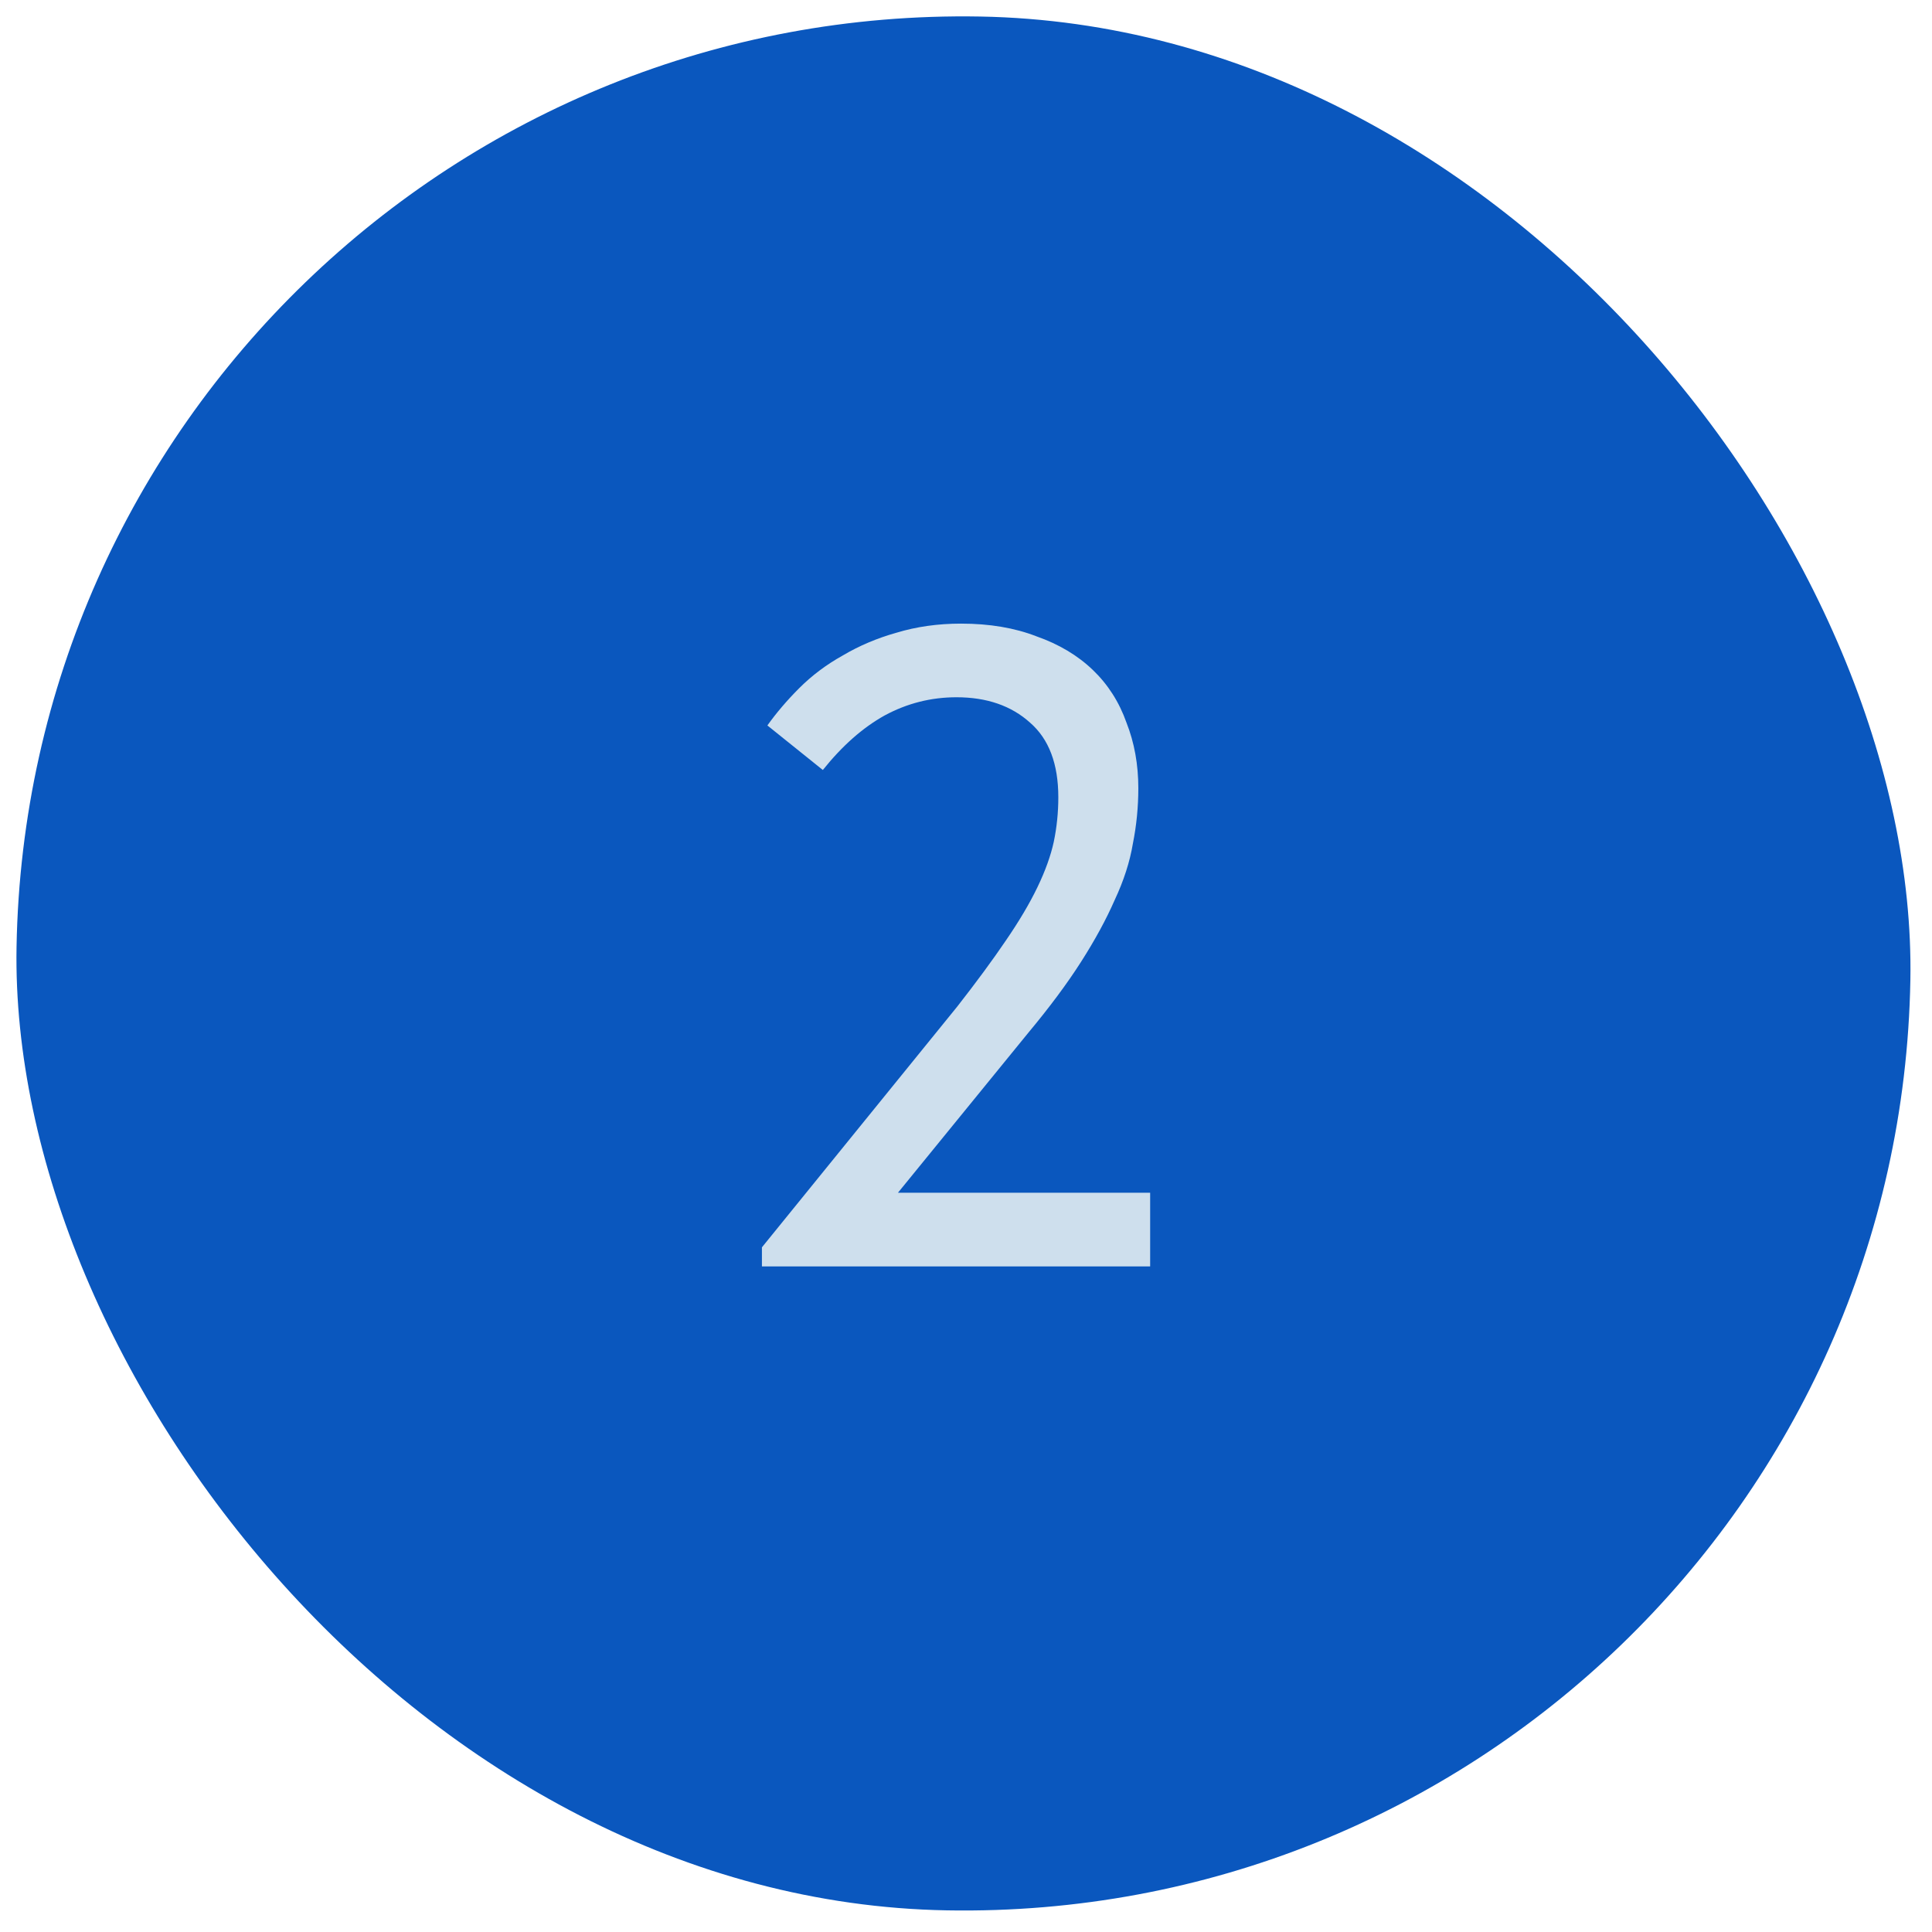 <?xml version="1.0" encoding="UTF-8"?> <svg xmlns="http://www.w3.org/2000/svg" width="51" height="51" viewBox="0 0 51 51" fill="none"><rect x="0.873" width="50" height="50" rx="25" transform="rotate(1 0.873 0)" fill="#0A57BE"></rect><path d="M20.113 33.43V32.926L25.273 26.566C25.785 25.91 26.209 25.334 26.545 24.838C26.897 24.326 27.177 23.854 27.385 23.422C27.593 22.99 27.737 22.59 27.817 22.222C27.897 21.838 27.937 21.446 27.937 21.046C27.937 20.166 27.689 19.51 27.193 19.078C26.697 18.63 26.049 18.406 25.249 18.406C24.577 18.406 23.945 18.566 23.353 18.886C22.777 19.206 22.233 19.686 21.721 20.326L20.257 19.15C20.497 18.814 20.777 18.486 21.097 18.166C21.433 17.83 21.817 17.542 22.249 17.302C22.681 17.046 23.153 16.846 23.665 16.702C24.193 16.542 24.761 16.462 25.369 16.462C26.121 16.462 26.785 16.574 27.361 16.798C27.953 17.006 28.449 17.302 28.849 17.686C29.249 18.07 29.545 18.534 29.737 19.078C29.945 19.606 30.049 20.182 30.049 20.806C30.049 21.302 30.001 21.79 29.905 22.27C29.825 22.75 29.665 23.246 29.425 23.758C29.201 24.27 28.905 24.814 28.537 25.39C28.169 25.966 27.705 26.59 27.145 27.262L22.921 32.446L21.889 31.486H30.361V33.43H20.113Z" fill="#CEDFED"></path></svg> 